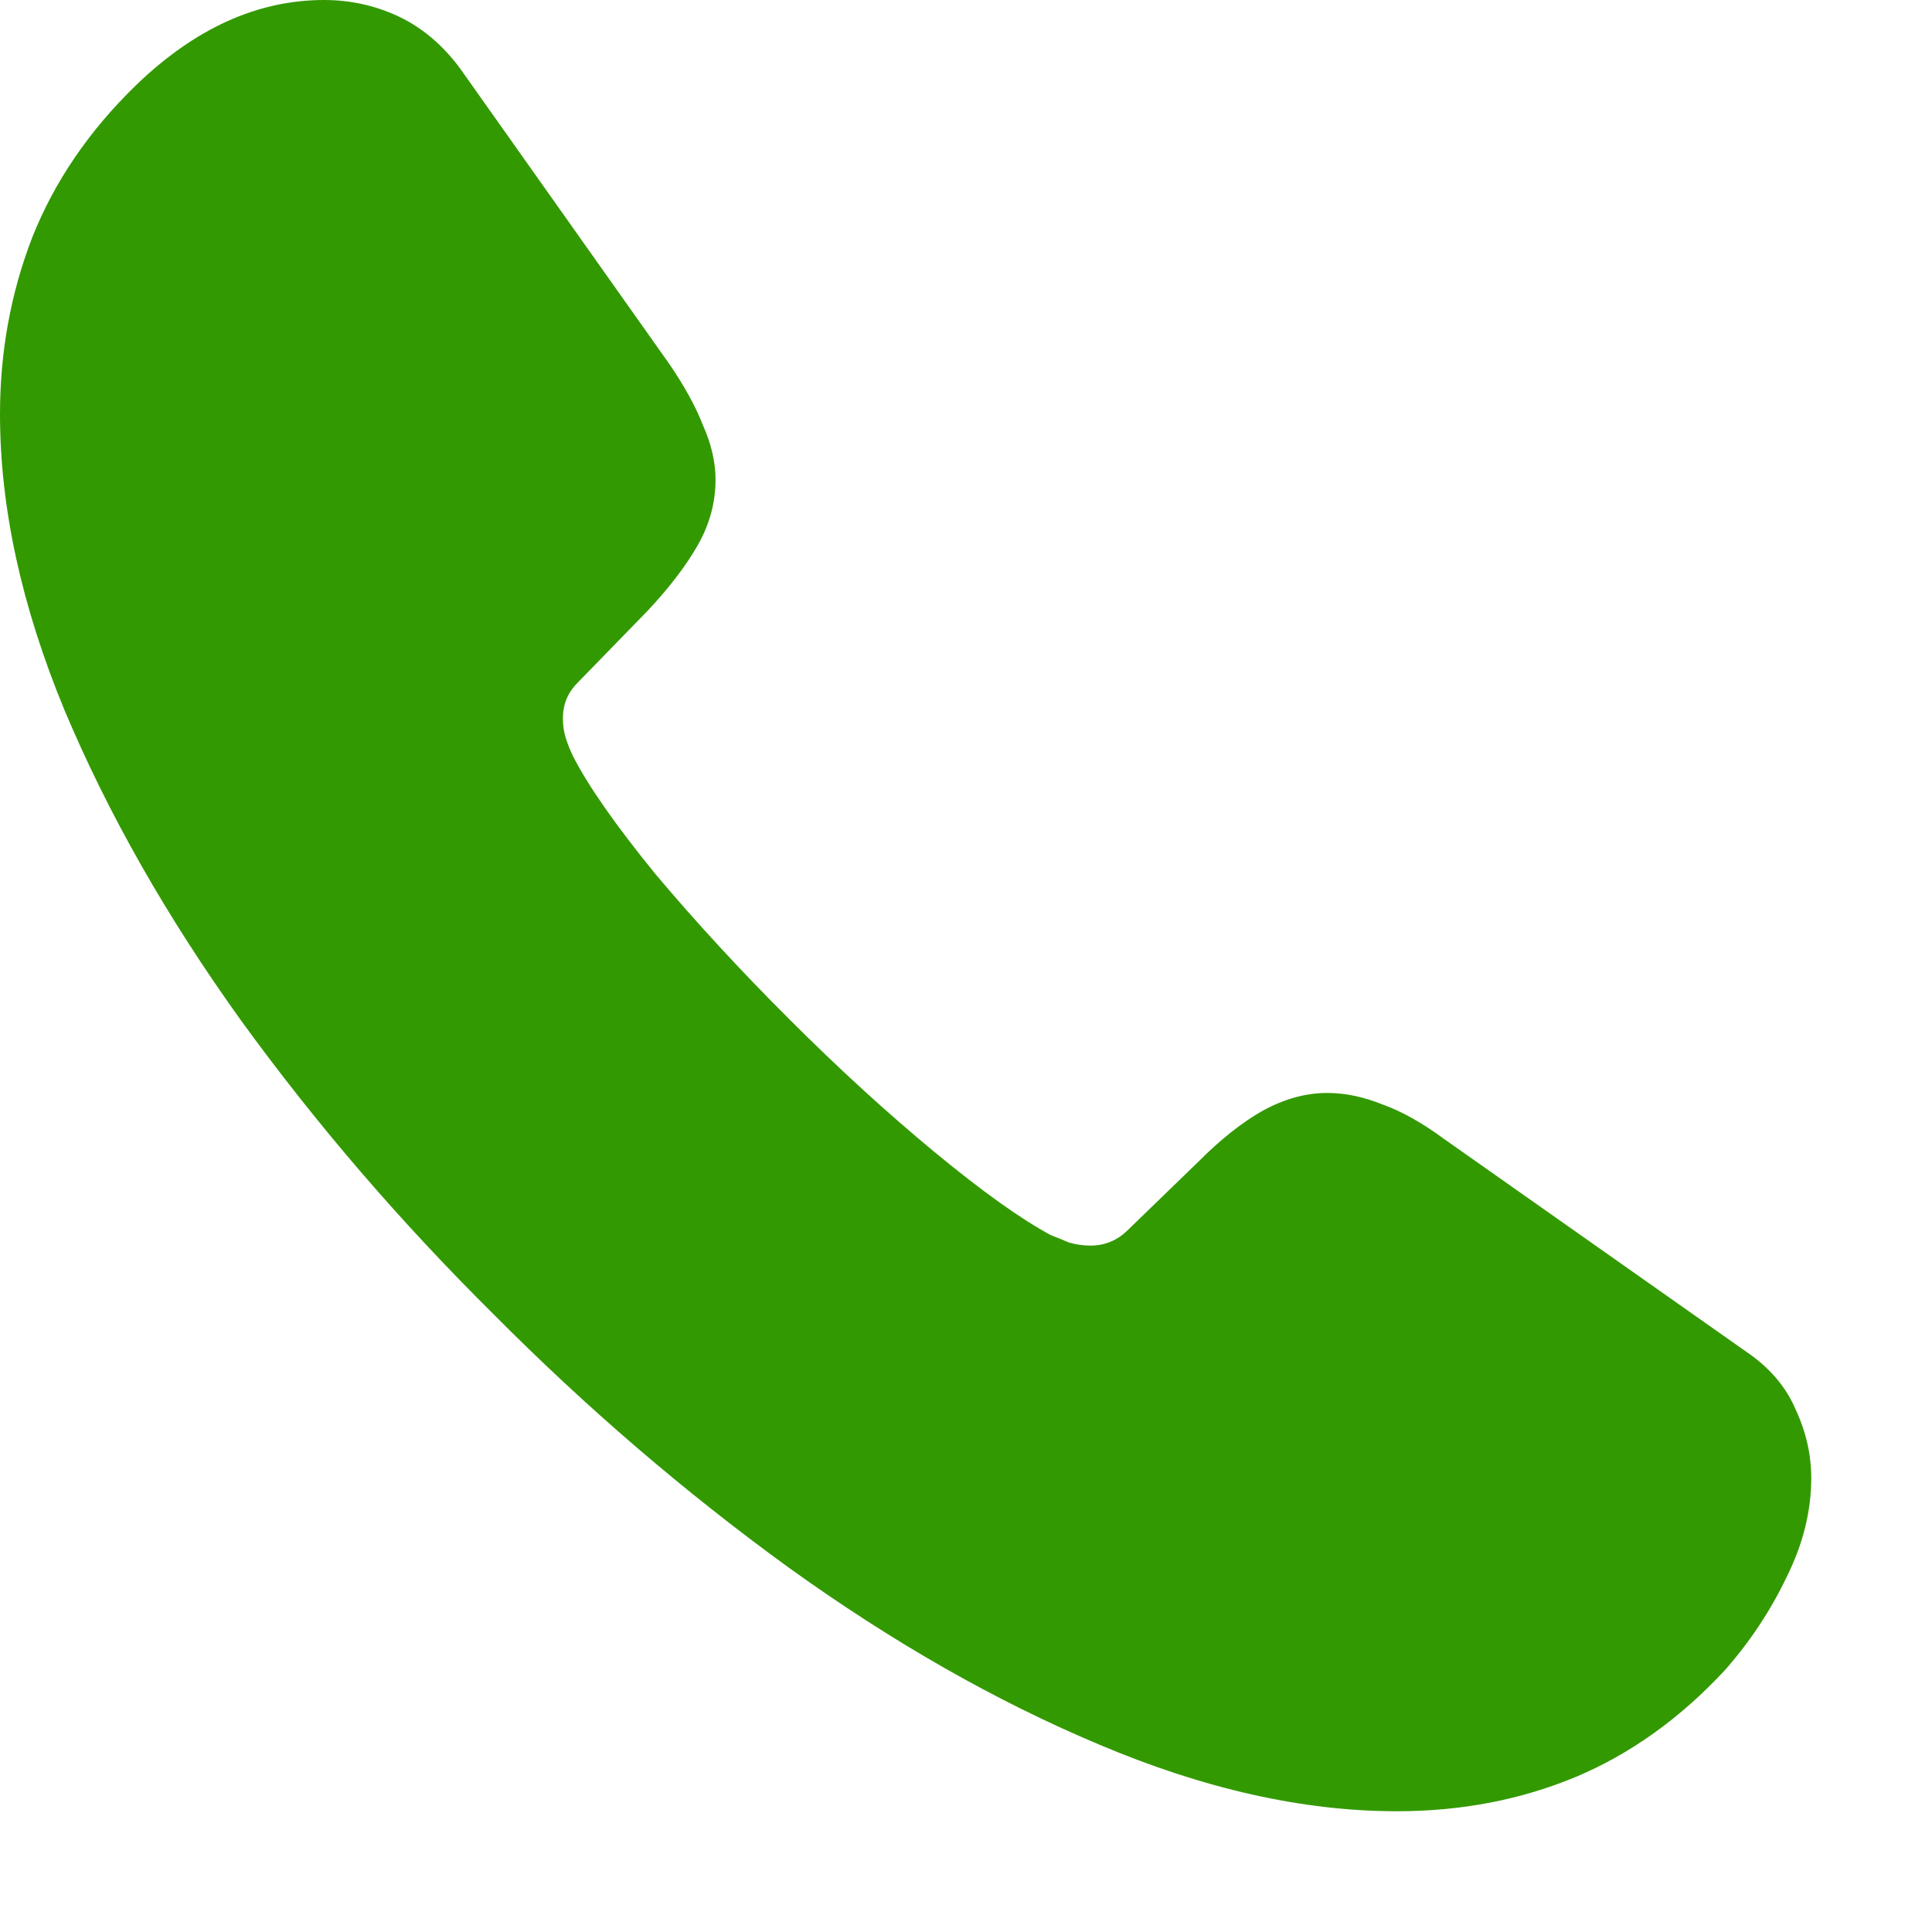 <svg width="14" height="14" viewBox="0 0 14 14" fill="none" xmlns="http://www.w3.org/2000/svg">
<path d="M3.575 9.522C4.247 10.199 4.96 10.811 5.712 11.357C6.465 11.899 7.217 12.328 7.97 12.644C8.727 12.964 9.445 13.125 10.122 13.125C10.589 13.125 11.02 13.042 11.417 12.877C11.813 12.711 12.174 12.453 12.5 12.102C12.681 11.896 12.829 11.673 12.944 11.433C13.065 11.192 13.125 10.951 13.125 10.711C13.125 10.54 13.087 10.375 13.012 10.214C12.942 10.049 12.822 9.908 12.651 9.793L10.461 8.251C10.305 8.136 10.157 8.053 10.017 8.003C9.881 7.948 9.748 7.92 9.618 7.92C9.462 7.92 9.307 7.963 9.151 8.048C9.001 8.133 8.845 8.256 8.685 8.417L8.173 8.913C8.098 8.988 8.007 9.026 7.902 9.026C7.847 9.026 7.794 9.018 7.744 9.003C7.699 8.983 7.656 8.966 7.616 8.951C7.4 8.835 7.119 8.635 6.773 8.349C6.427 8.063 6.076 7.742 5.72 7.386C5.363 7.03 5.04 6.679 4.749 6.333C4.463 5.982 4.265 5.699 4.154 5.483C4.134 5.443 4.117 5.4 4.102 5.355C4.087 5.31 4.079 5.26 4.079 5.205C4.079 5.105 4.114 5.019 4.184 4.949L4.689 4.43C4.849 4.26 4.972 4.099 5.057 3.949C5.143 3.798 5.185 3.64 5.185 3.475C5.185 3.35 5.155 3.219 5.095 3.084C5.04 2.943 4.957 2.793 4.847 2.633L3.334 0.496C3.208 0.326 3.06 0.201 2.89 0.12C2.719 0.04 2.539 0 2.348 0C1.866 0 1.412 0.206 0.986 0.617C0.645 0.948 0.394 1.316 0.233 1.722C0.078 2.124 0 2.55 0 3.001C0 3.678 0.156 4.393 0.467 5.145C0.783 5.897 1.209 6.646 1.746 7.394C2.288 8.141 2.897 8.85 3.575 9.522Z" fill="#339901"/>
</svg>
